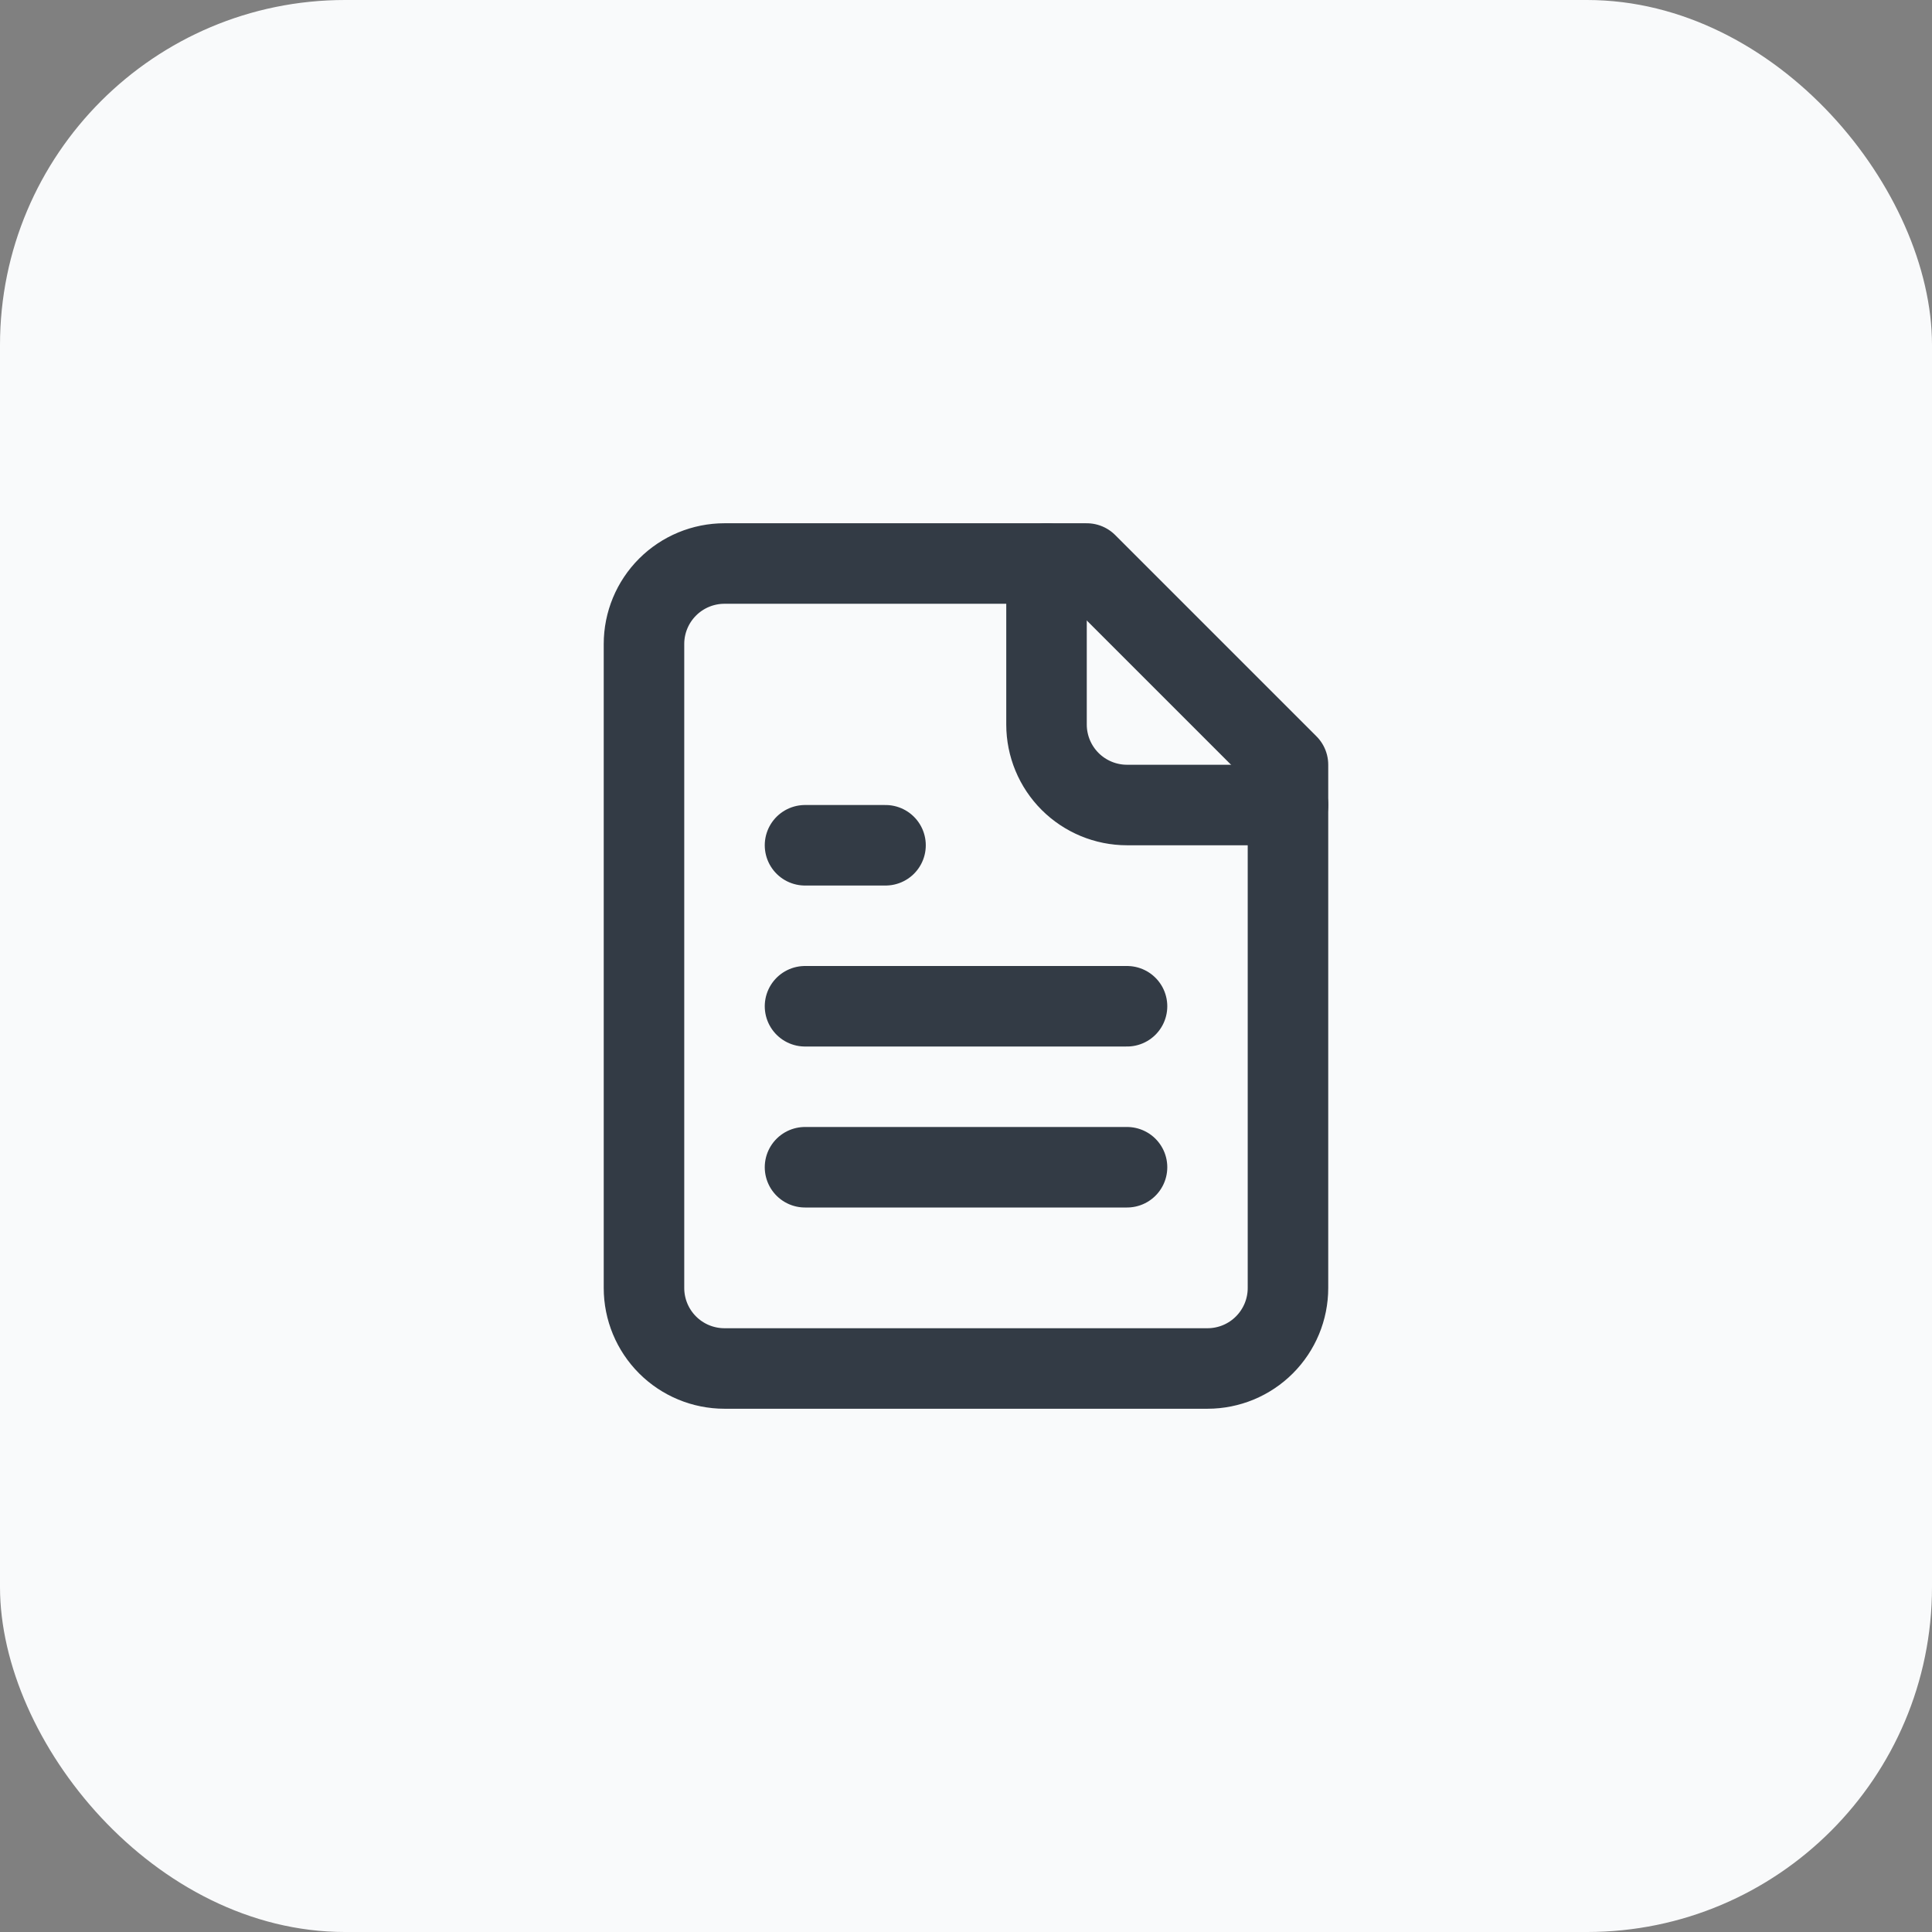 <svg xmlns="http://www.w3.org/2000/svg" width="49" height="49" viewBox="0 0 49 49" fill="none"><rect x="0" y="0" width="49" height="49" fill="#808080" stroke="none"/><rect width="49" height="49" rx="8.75" fill="#F9FAFB"></rect><path d="M27.562 14.292H18.375C17.833 14.292 17.314 14.507 16.931 14.89C16.548 15.273 16.333 15.792 16.333 16.333V32.667C16.333 33.208 16.548 33.727 16.931 34.11C17.314 34.493 17.833 34.708 18.375 34.708H30.625C31.166 34.708 31.686 34.493 32.068 34.11C32.451 33.727 32.666 33.208 32.666 32.667V19.396L27.562 14.292Z" stroke="#333B45" stroke-width="2.042" stroke-linecap="round" stroke-linejoin="round"></path><path d="M26.542 14.292V18.375C26.542 18.916 26.757 19.436 27.14 19.819C27.523 20.201 28.042 20.417 28.584 20.417H32.667" stroke="#333B45" stroke-width="2.042" stroke-linecap="round" stroke-linejoin="round"></path><path d="M22.459 21.438H20.417" stroke="#333B45" stroke-width="2.042" stroke-linecap="round" stroke-linejoin="round"></path><path d="M28.584 25.521H20.417" stroke="#333B45" stroke-width="2.042" stroke-linecap="round" stroke-linejoin="round"></path><path d="M28.584 29.604H20.417" stroke="#333B45" stroke-width="2.042" stroke-linecap="round" stroke-linejoin="round"></path></svg>